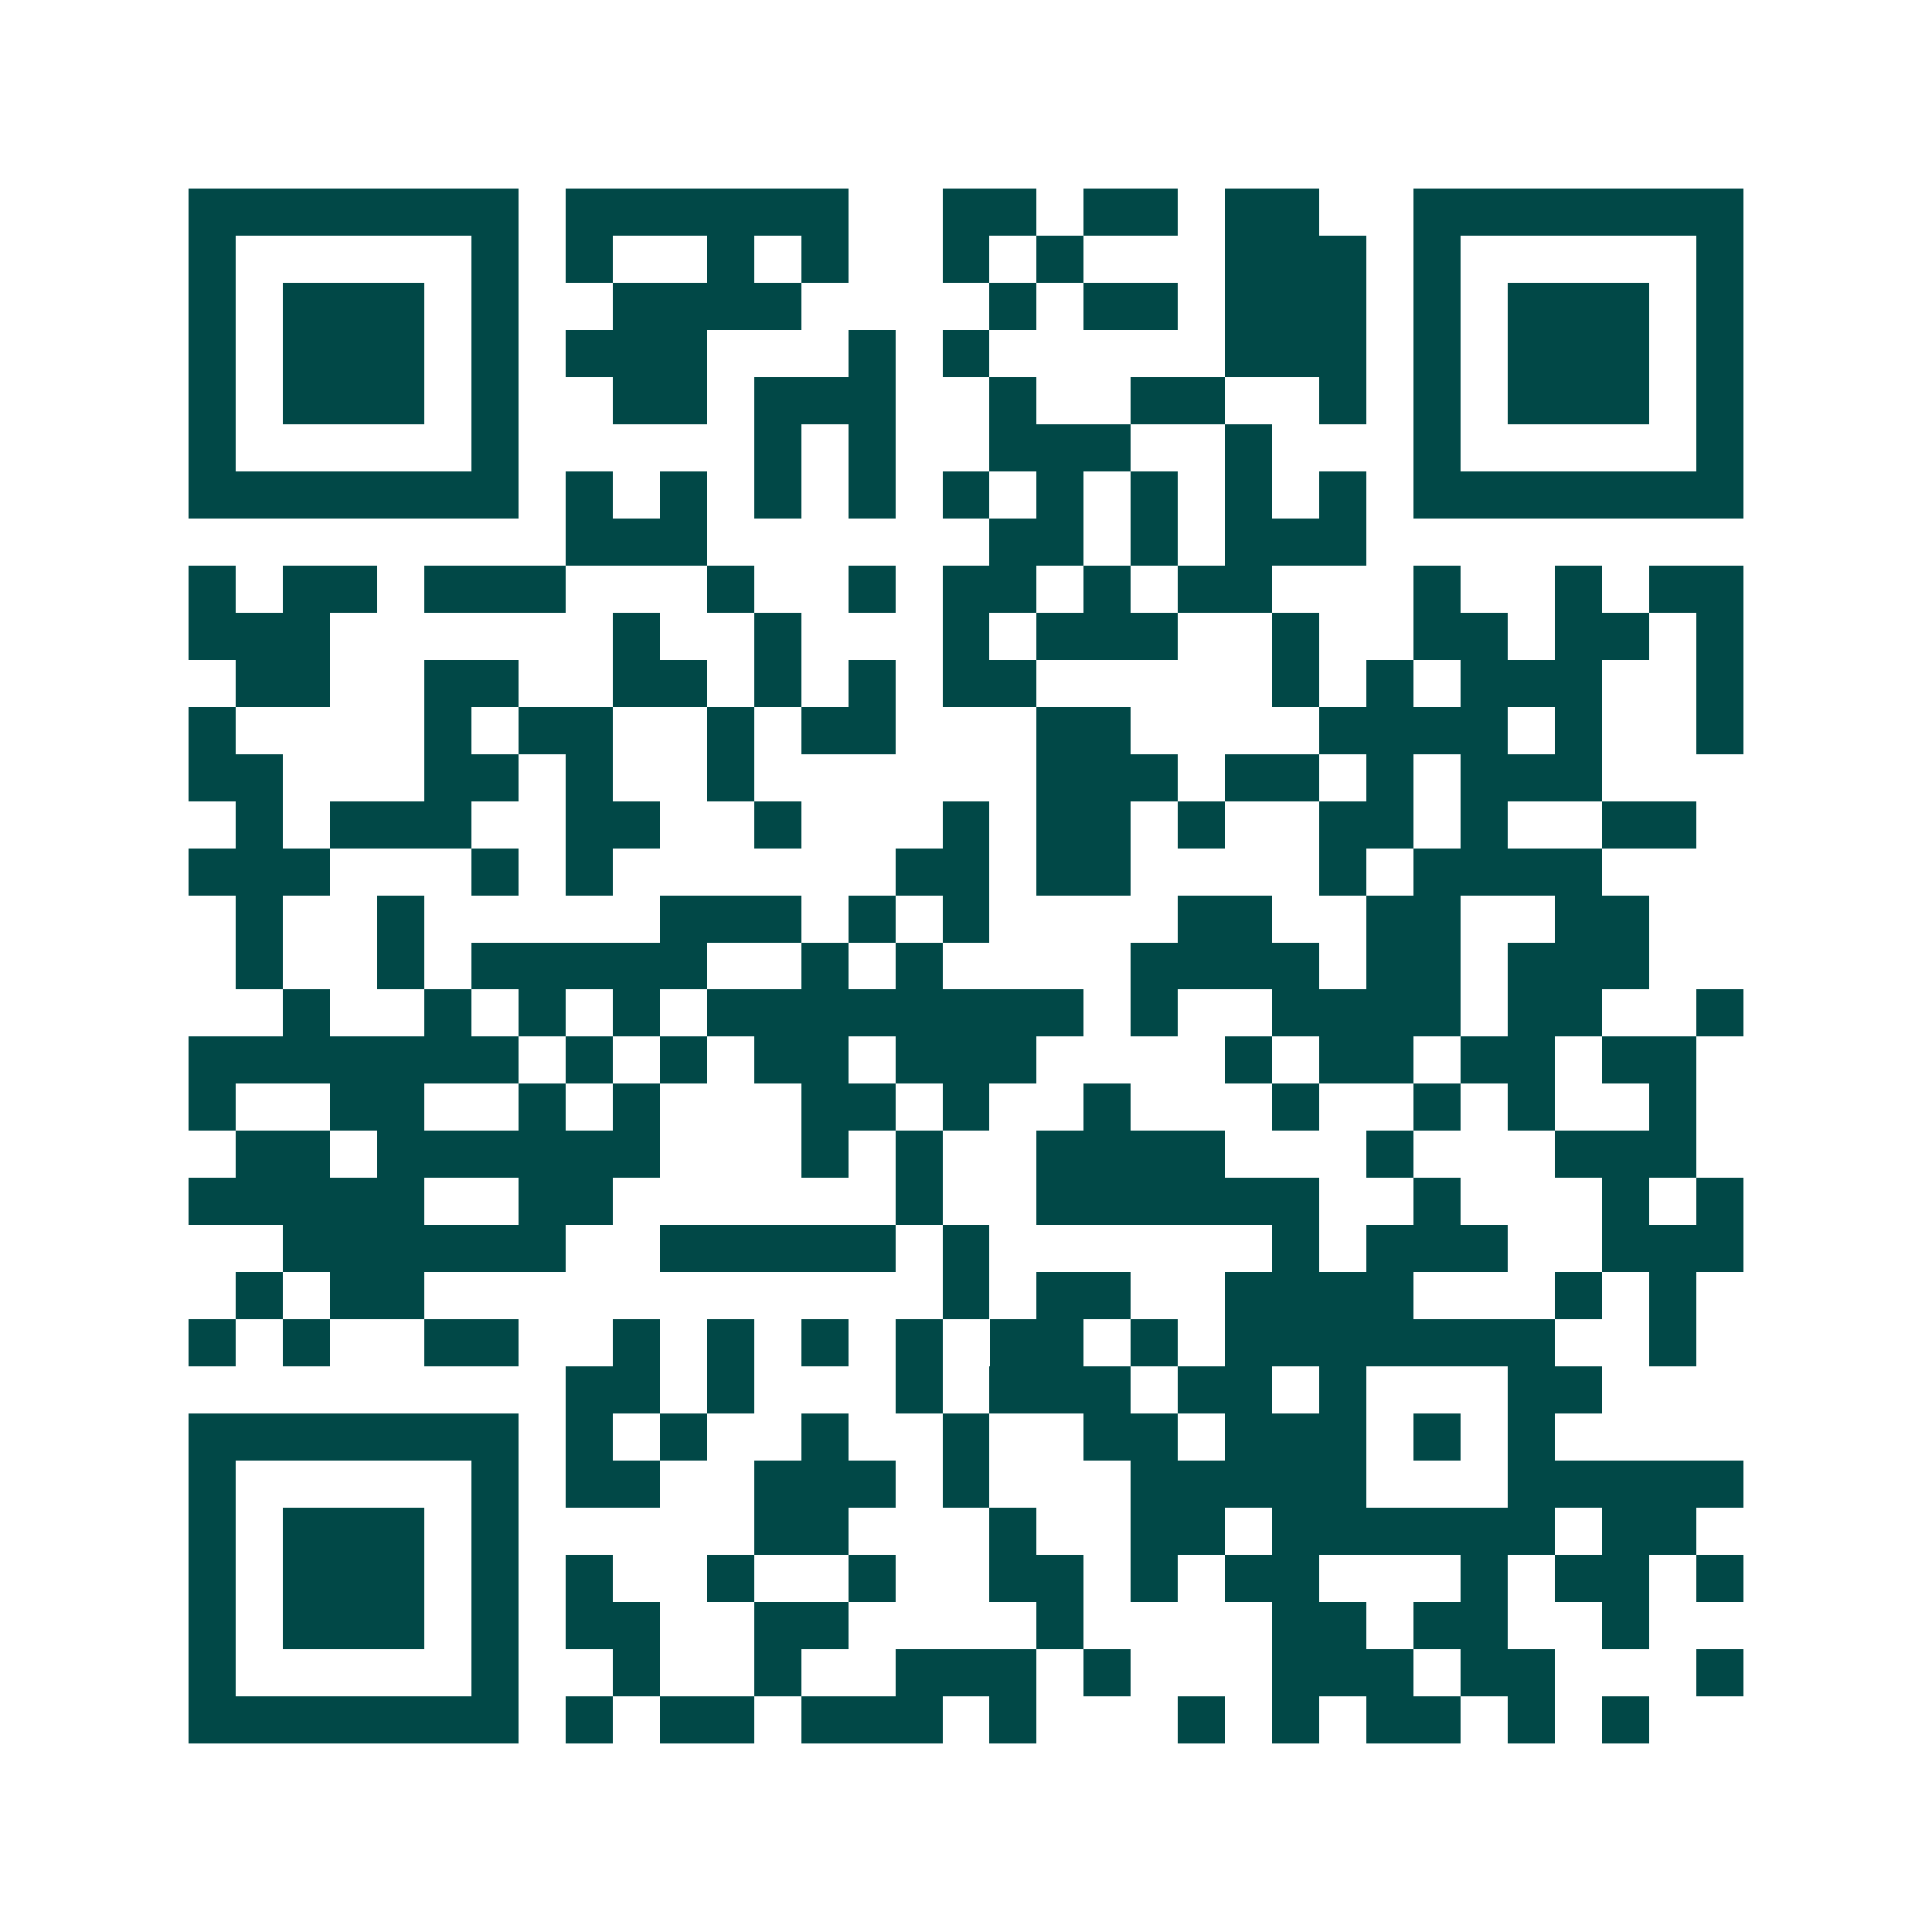<svg xmlns="http://www.w3.org/2000/svg" width="200" height="200" viewBox="0 0 41 41" shape-rendering="crispEdges"><path fill="#ffffff" d="M0 0h41v41H0z"/><path stroke="#014847" d="M4 4.5h7m1 0h6m2 0h2m1 0h2m1 0h2m2 0h7M4 5.5h1m5 0h1m1 0h1m2 0h1m1 0h1m2 0h1m1 0h1m3 0h3m1 0h1m5 0h1M4 6.5h1m1 0h3m1 0h1m2 0h4m4 0h1m1 0h2m1 0h3m1 0h1m1 0h3m1 0h1M4 7.5h1m1 0h3m1 0h1m1 0h3m3 0h1m1 0h1m5 0h3m1 0h1m1 0h3m1 0h1M4 8.5h1m1 0h3m1 0h1m2 0h2m1 0h3m2 0h1m2 0h2m2 0h1m1 0h1m1 0h3m1 0h1M4 9.5h1m5 0h1m5 0h1m1 0h1m2 0h3m2 0h1m3 0h1m5 0h1M4 10.5h7m1 0h1m1 0h1m1 0h1m1 0h1m1 0h1m1 0h1m1 0h1m1 0h1m1 0h1m1 0h7M12 11.5h3m6 0h2m1 0h1m1 0h3M4 12.5h1m1 0h2m1 0h3m3 0h1m2 0h1m1 0h2m1 0h1m1 0h2m3 0h1m2 0h1m1 0h2M4 13.5h3m6 0h1m2 0h1m3 0h1m1 0h3m2 0h1m2 0h2m1 0h2m1 0h1M5 14.5h2m2 0h2m2 0h2m1 0h1m1 0h1m1 0h2m5 0h1m1 0h1m1 0h3m2 0h1M4 15.5h1m4 0h1m1 0h2m2 0h1m1 0h2m3 0h2m4 0h4m1 0h1m2 0h1M4 16.5h2m3 0h2m1 0h1m2 0h1m6 0h3m1 0h2m1 0h1m1 0h3M5 17.5h1m1 0h3m2 0h2m2 0h1m3 0h1m1 0h2m1 0h1m2 0h2m1 0h1m2 0h2M4 18.5h3m3 0h1m1 0h1m6 0h2m1 0h2m4 0h1m1 0h4M5 19.5h1m2 0h1m5 0h3m1 0h1m1 0h1m4 0h2m2 0h2m2 0h2M5 20.5h1m2 0h1m1 0h5m2 0h1m1 0h1m4 0h4m1 0h2m1 0h3M6 21.5h1m2 0h1m1 0h1m1 0h1m1 0h8m1 0h1m2 0h4m1 0h2m2 0h1M4 22.5h7m1 0h1m1 0h1m1 0h2m1 0h3m4 0h1m1 0h2m1 0h2m1 0h2M4 23.5h1m2 0h2m2 0h1m1 0h1m3 0h2m1 0h1m2 0h1m3 0h1m2 0h1m1 0h1m2 0h1M5 24.5h2m1 0h6m3 0h1m1 0h1m2 0h4m3 0h1m3 0h3M4 25.5h5m2 0h2m6 0h1m2 0h6m2 0h1m3 0h1m1 0h1M6 26.5h6m2 0h5m1 0h1m6 0h1m1 0h3m2 0h3M5 27.5h1m1 0h2m11 0h1m1 0h2m2 0h4m3 0h1m1 0h1M4 28.5h1m1 0h1m2 0h2m2 0h1m1 0h1m1 0h1m1 0h1m1 0h2m1 0h1m1 0h7m2 0h1M12 29.5h2m1 0h1m3 0h1m1 0h3m1 0h2m1 0h1m3 0h2M4 30.5h7m1 0h1m1 0h1m2 0h1m2 0h1m2 0h2m1 0h3m1 0h1m1 0h1M4 31.5h1m5 0h1m1 0h2m2 0h3m1 0h1m3 0h5m3 0h5M4 32.5h1m1 0h3m1 0h1m5 0h2m3 0h1m2 0h2m1 0h6m1 0h2M4 33.5h1m1 0h3m1 0h1m1 0h1m2 0h1m2 0h1m2 0h2m1 0h1m1 0h2m3 0h1m1 0h2m1 0h1M4 34.5h1m1 0h3m1 0h1m1 0h2m2 0h2m4 0h1m4 0h2m1 0h2m2 0h1M4 35.5h1m5 0h1m2 0h1m2 0h1m2 0h3m1 0h1m3 0h3m1 0h2m3 0h1M4 36.5h7m1 0h1m1 0h2m1 0h3m1 0h1m3 0h1m1 0h1m1 0h2m1 0h1m1 0h1"/></svg>
